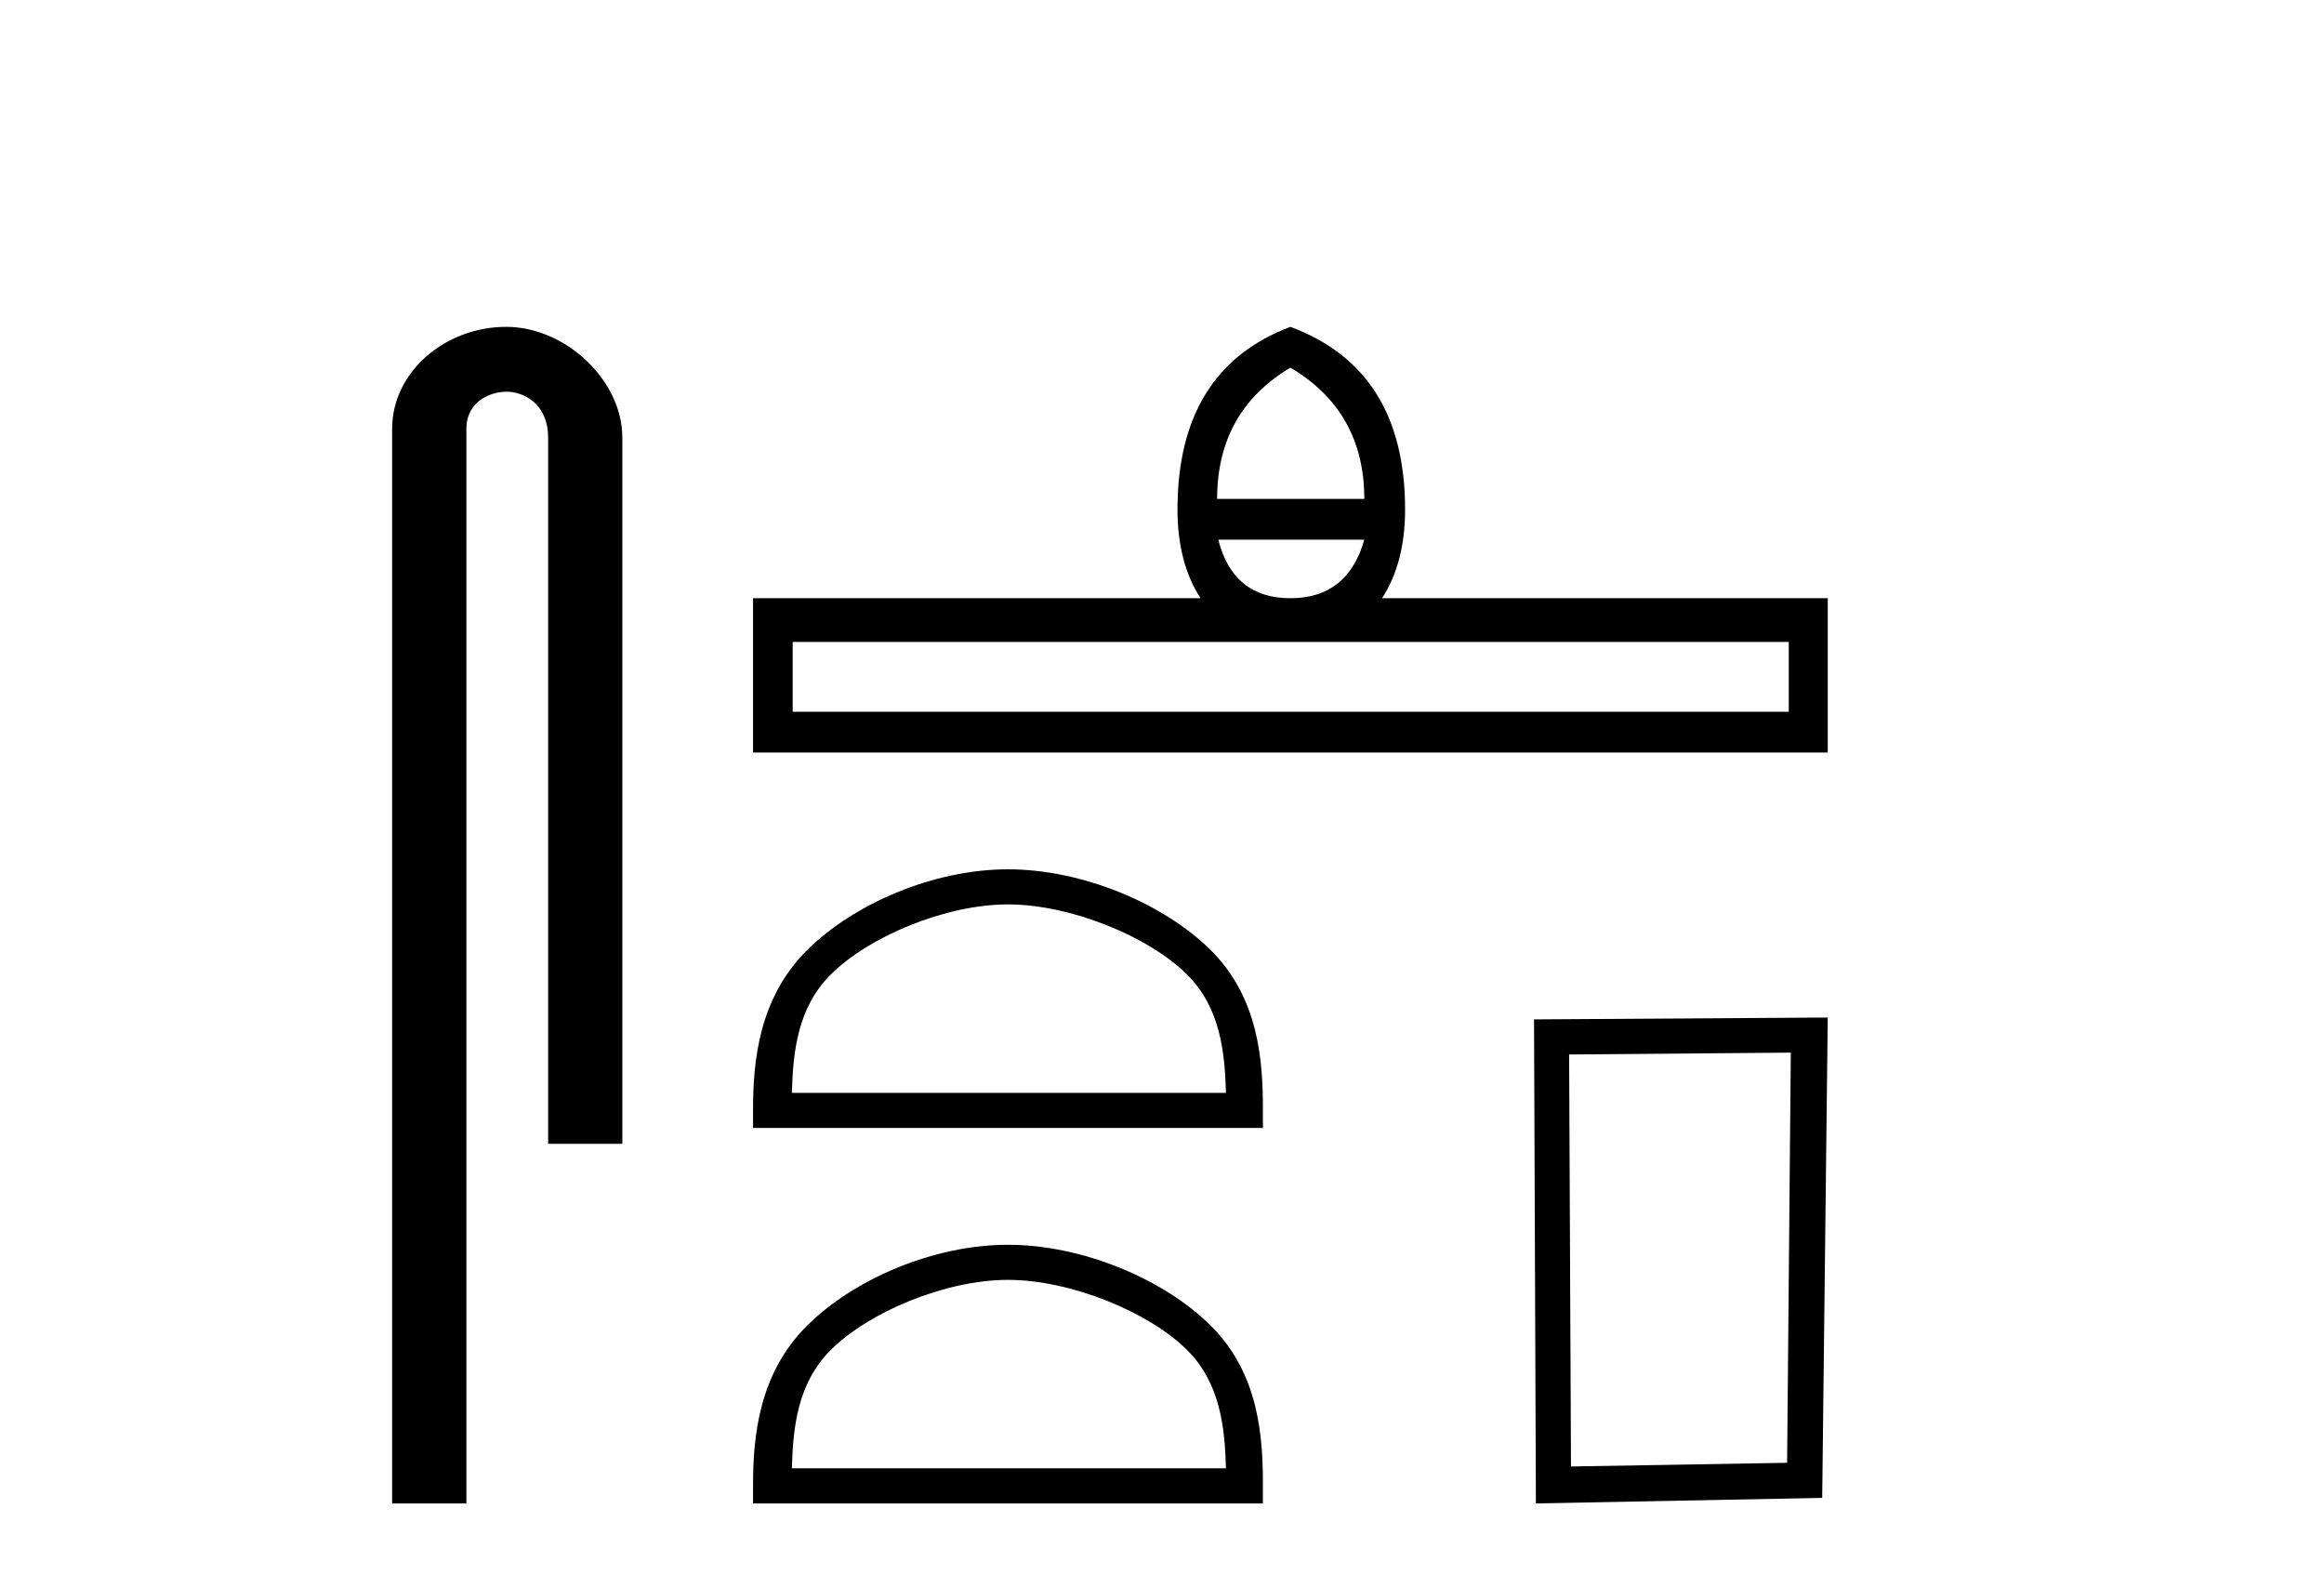 <?xml version='1.0' encoding='UTF-8' standalone='yes'?><svg xmlns='http://www.w3.org/2000/svg' xmlns:xlink='http://www.w3.org/1999/xlink' width='60.0' height='41.0' ><path d='M 13.069 8.437 C 11.5 8.437 10.124 9.591 10.124 11.072 L 10.124 38.809 L 12.041 38.809 L 12.041 11.072 C 12.041 10.346 12.68 10.111 13.081 10.111 C 13.502 10.111 14.151 10.406 14.151 11.296 L 14.151 29.526 L 16.067 29.526 L 16.067 11.296 C 16.067 9.813 14.598 8.437 13.069 8.437 Z' style='fill:#000000;stroke:none' /><path d='M 33.315 9.49 Q 35.223 10.619 35.223 12.878 L 31.423 12.878 Q 31.423 10.619 33.315 9.49 ZM 35.223 13.931 Q 34.795 15.442 33.315 15.442 Q 31.835 15.442 31.453 13.931 ZM 46.181 16.571 L 46.181 18.372 L 20.465 18.372 L 20.465 16.571 ZM 33.315 8.437 Q 30.4 9.536 30.4 13.153 Q 30.4 14.526 30.995 15.442 L 19.442 15.442 L 19.442 19.425 L 47.188 19.425 L 47.188 15.442 L 35.681 15.442 Q 36.276 14.526 36.276 13.153 Q 36.276 9.536 33.315 8.437 Z' style='fill:#000000;stroke:none' /><path d='M 26.024 23.346 C 27.643 23.346 29.669 24.178 30.65 25.159 C 31.508 26.017 31.62 27.154 31.652 28.211 L 20.444 28.211 C 20.475 27.154 20.587 26.017 21.445 25.159 C 22.426 24.178 24.405 23.346 26.024 23.346 ZM 26.024 22.44 C 24.103 22.44 22.036 23.328 20.825 24.539 C 19.583 25.781 19.442 27.417 19.442 28.64 L 19.442 29.117 L 32.605 29.117 L 32.605 28.64 C 32.605 27.417 32.512 25.781 31.27 24.539 C 30.059 23.328 27.944 22.44 26.024 22.44 Z' style='fill:#000000;stroke:none' /><path d='M 26.024 33.038 C 27.643 33.038 29.669 33.87 30.65 34.851 C 31.508 35.709 31.62 36.846 31.652 37.903 L 20.444 37.903 C 20.475 36.846 20.587 35.709 21.445 34.851 C 22.426 33.87 24.405 33.038 26.024 33.038 ZM 26.024 32.132 C 24.103 32.132 22.036 33.02 20.825 34.231 C 19.583 35.473 19.442 37.109 19.442 38.332 L 19.442 38.809 L 32.605 38.809 L 32.605 38.332 C 32.605 37.109 32.512 35.473 31.27 34.231 C 30.059 33.02 27.944 32.132 26.024 32.132 Z' style='fill:#000000;stroke:none' /><path d='M 46.234 27.172 L 46.139 37.76 L 40.559 37.855 L 40.511 27.22 L 46.234 27.172 ZM 47.188 26.266 L 39.605 26.314 L 39.653 38.809 L 47.045 38.666 L 47.188 26.266 Z' style='fill:#000000;stroke:none' /></svg>